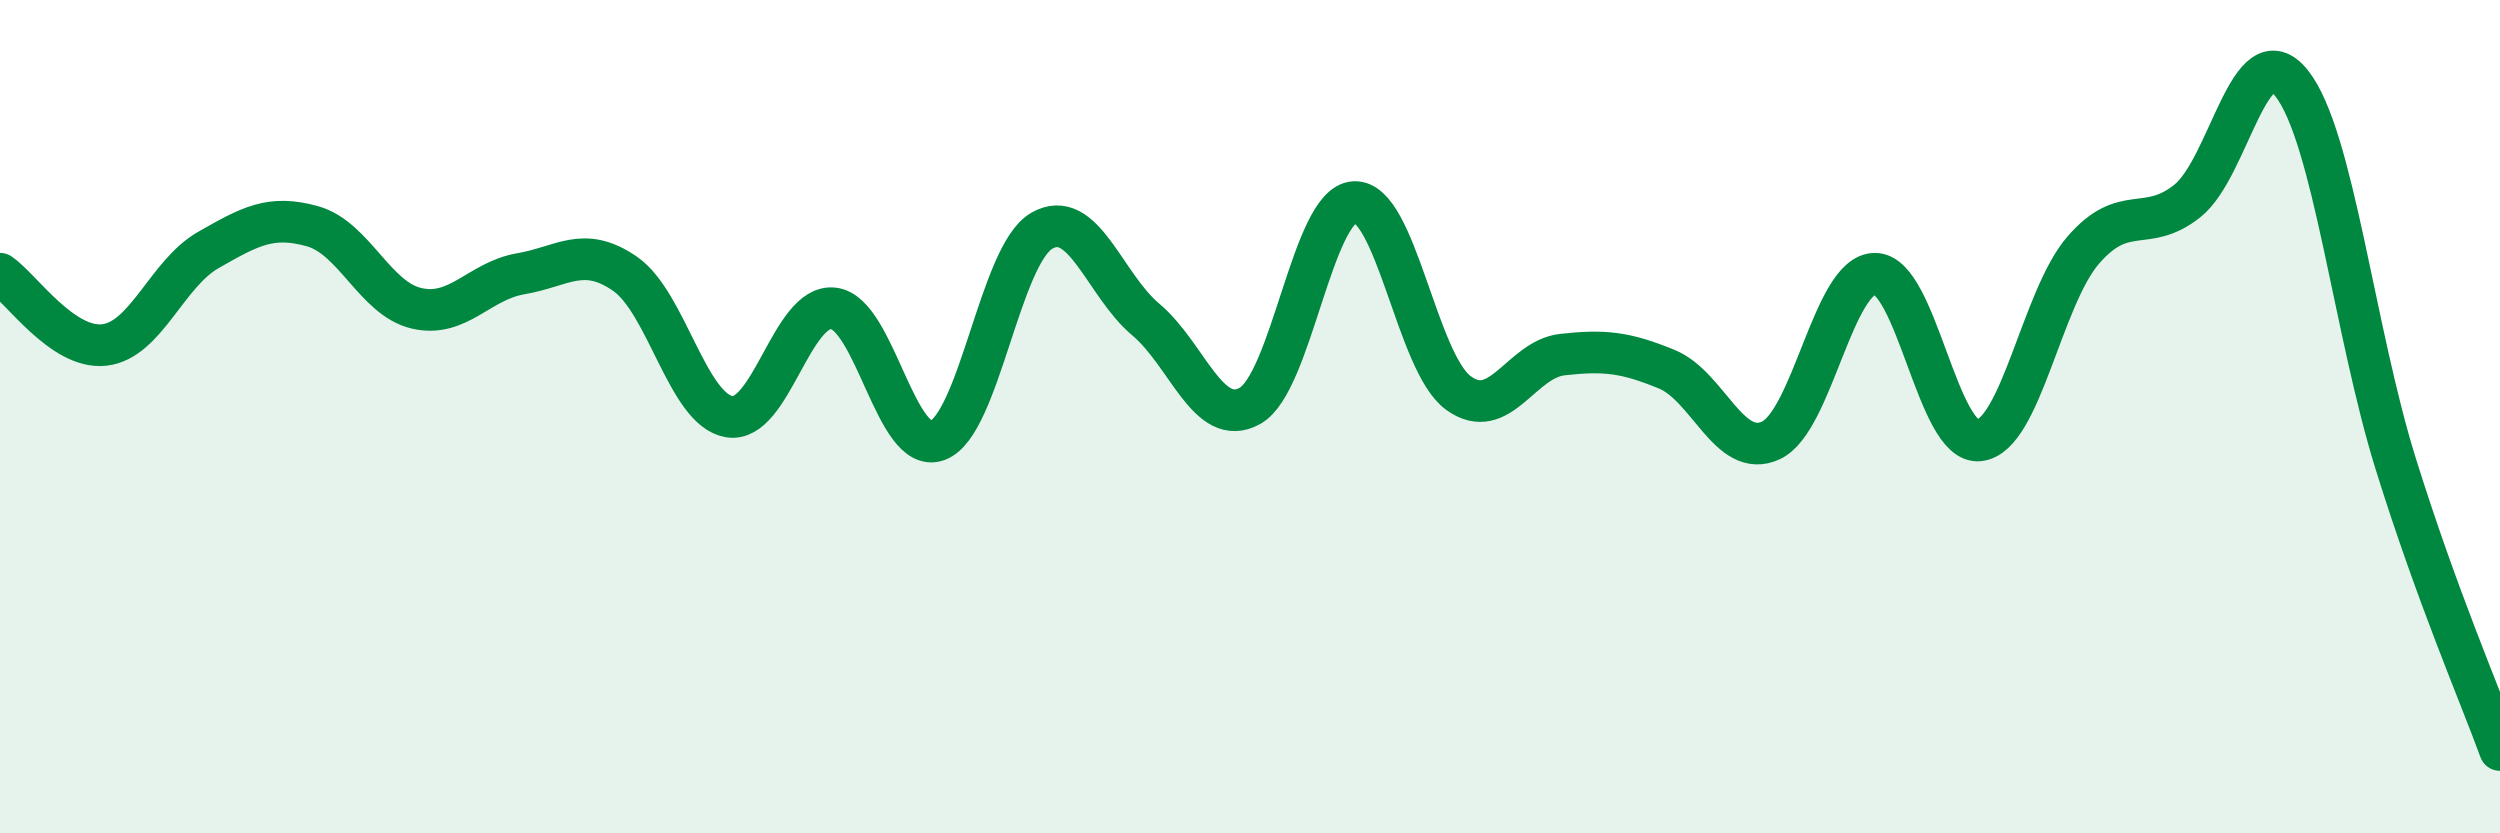 
    <svg width="60" height="20" viewBox="0 0 60 20" xmlns="http://www.w3.org/2000/svg">
      <path
        d="M 0,6.57 C 0.5,6.91 1.5,8.39 2.5,8.28 C 3.5,8.17 4,6.57 5,6 C 6,5.43 6.5,5.15 7.5,5.43 C 8.5,5.71 9,7.17 10,7.4 C 11,7.63 11.5,6.74 12.5,6.57 C 13.5,6.4 14,5.88 15,6.57 C 16,7.26 16.5,9.83 17.5,10 C 18.5,10.17 19,7.29 20,7.4 C 21,7.51 21.5,10.94 22.5,10.57 C 23.5,10.2 24,6.12 25,5.54 C 26,4.96 26.5,6.83 27.5,7.67 C 28.5,8.51 29,10.3 30,9.74 C 31,9.18 31.5,4.91 32.5,4.85 C 33.5,4.79 34,8.7 35,9.43 C 36,10.16 36.5,8.62 37.5,8.51 C 38.5,8.4 39,8.45 40,8.86 C 41,9.27 41.5,11.03 42.5,10.57 C 43.5,10.11 44,6.57 45,6.57 C 46,6.57 46.5,10.68 47.5,10.57 C 48.5,10.46 49,7.15 50,6 C 51,4.85 51.5,5.62 52.5,4.82 C 53.5,4.02 54,0.74 55,2 C 56,3.26 56.5,7.94 57.5,11.14 C 58.5,14.34 59.5,16.63 60,18L60 20L0 20Z"
        fill="#008740"
        opacity="0.1"
        stroke-linecap="round"
        stroke-linejoin="round"
      />
      <path
        d="M 0,6.57 C 0.5,6.91 1.5,8.39 2.5,8.28 C 3.5,8.17 4,6.57 5,6 C 6,5.43 6.5,5.15 7.5,5.43 C 8.5,5.71 9,7.17 10,7.4 C 11,7.63 11.5,6.74 12.5,6.57 C 13.5,6.4 14,5.88 15,6.57 C 16,7.26 16.5,9.83 17.5,10 C 18.5,10.17 19,7.29 20,7.4 C 21,7.51 21.5,10.94 22.5,10.57 C 23.5,10.2 24,6.12 25,5.54 C 26,4.96 26.5,6.83 27.5,7.67 C 28.5,8.51 29,10.3 30,9.74 C 31,9.18 31.5,4.91 32.5,4.85 C 33.5,4.79 34,8.7 35,9.43 C 36,10.16 36.5,8.62 37.5,8.51 C 38.5,8.4 39,8.45 40,8.86 C 41,9.27 41.5,11.03 42.5,10.57 C 43.5,10.11 44,6.57 45,6.57 C 46,6.57 46.5,10.68 47.5,10.57 C 48.5,10.46 49,7.15 50,6 C 51,4.85 51.5,5.62 52.5,4.82 C 53.5,4.02 54,0.74 55,2 C 56,3.26 56.5,7.94 57.5,11.14 C 58.5,14.34 59.5,16.63 60,18"
        stroke="#008740"
        stroke-width="1"
        fill="none"
        stroke-linecap="round"
        stroke-linejoin="round"
      />
    </svg>
  